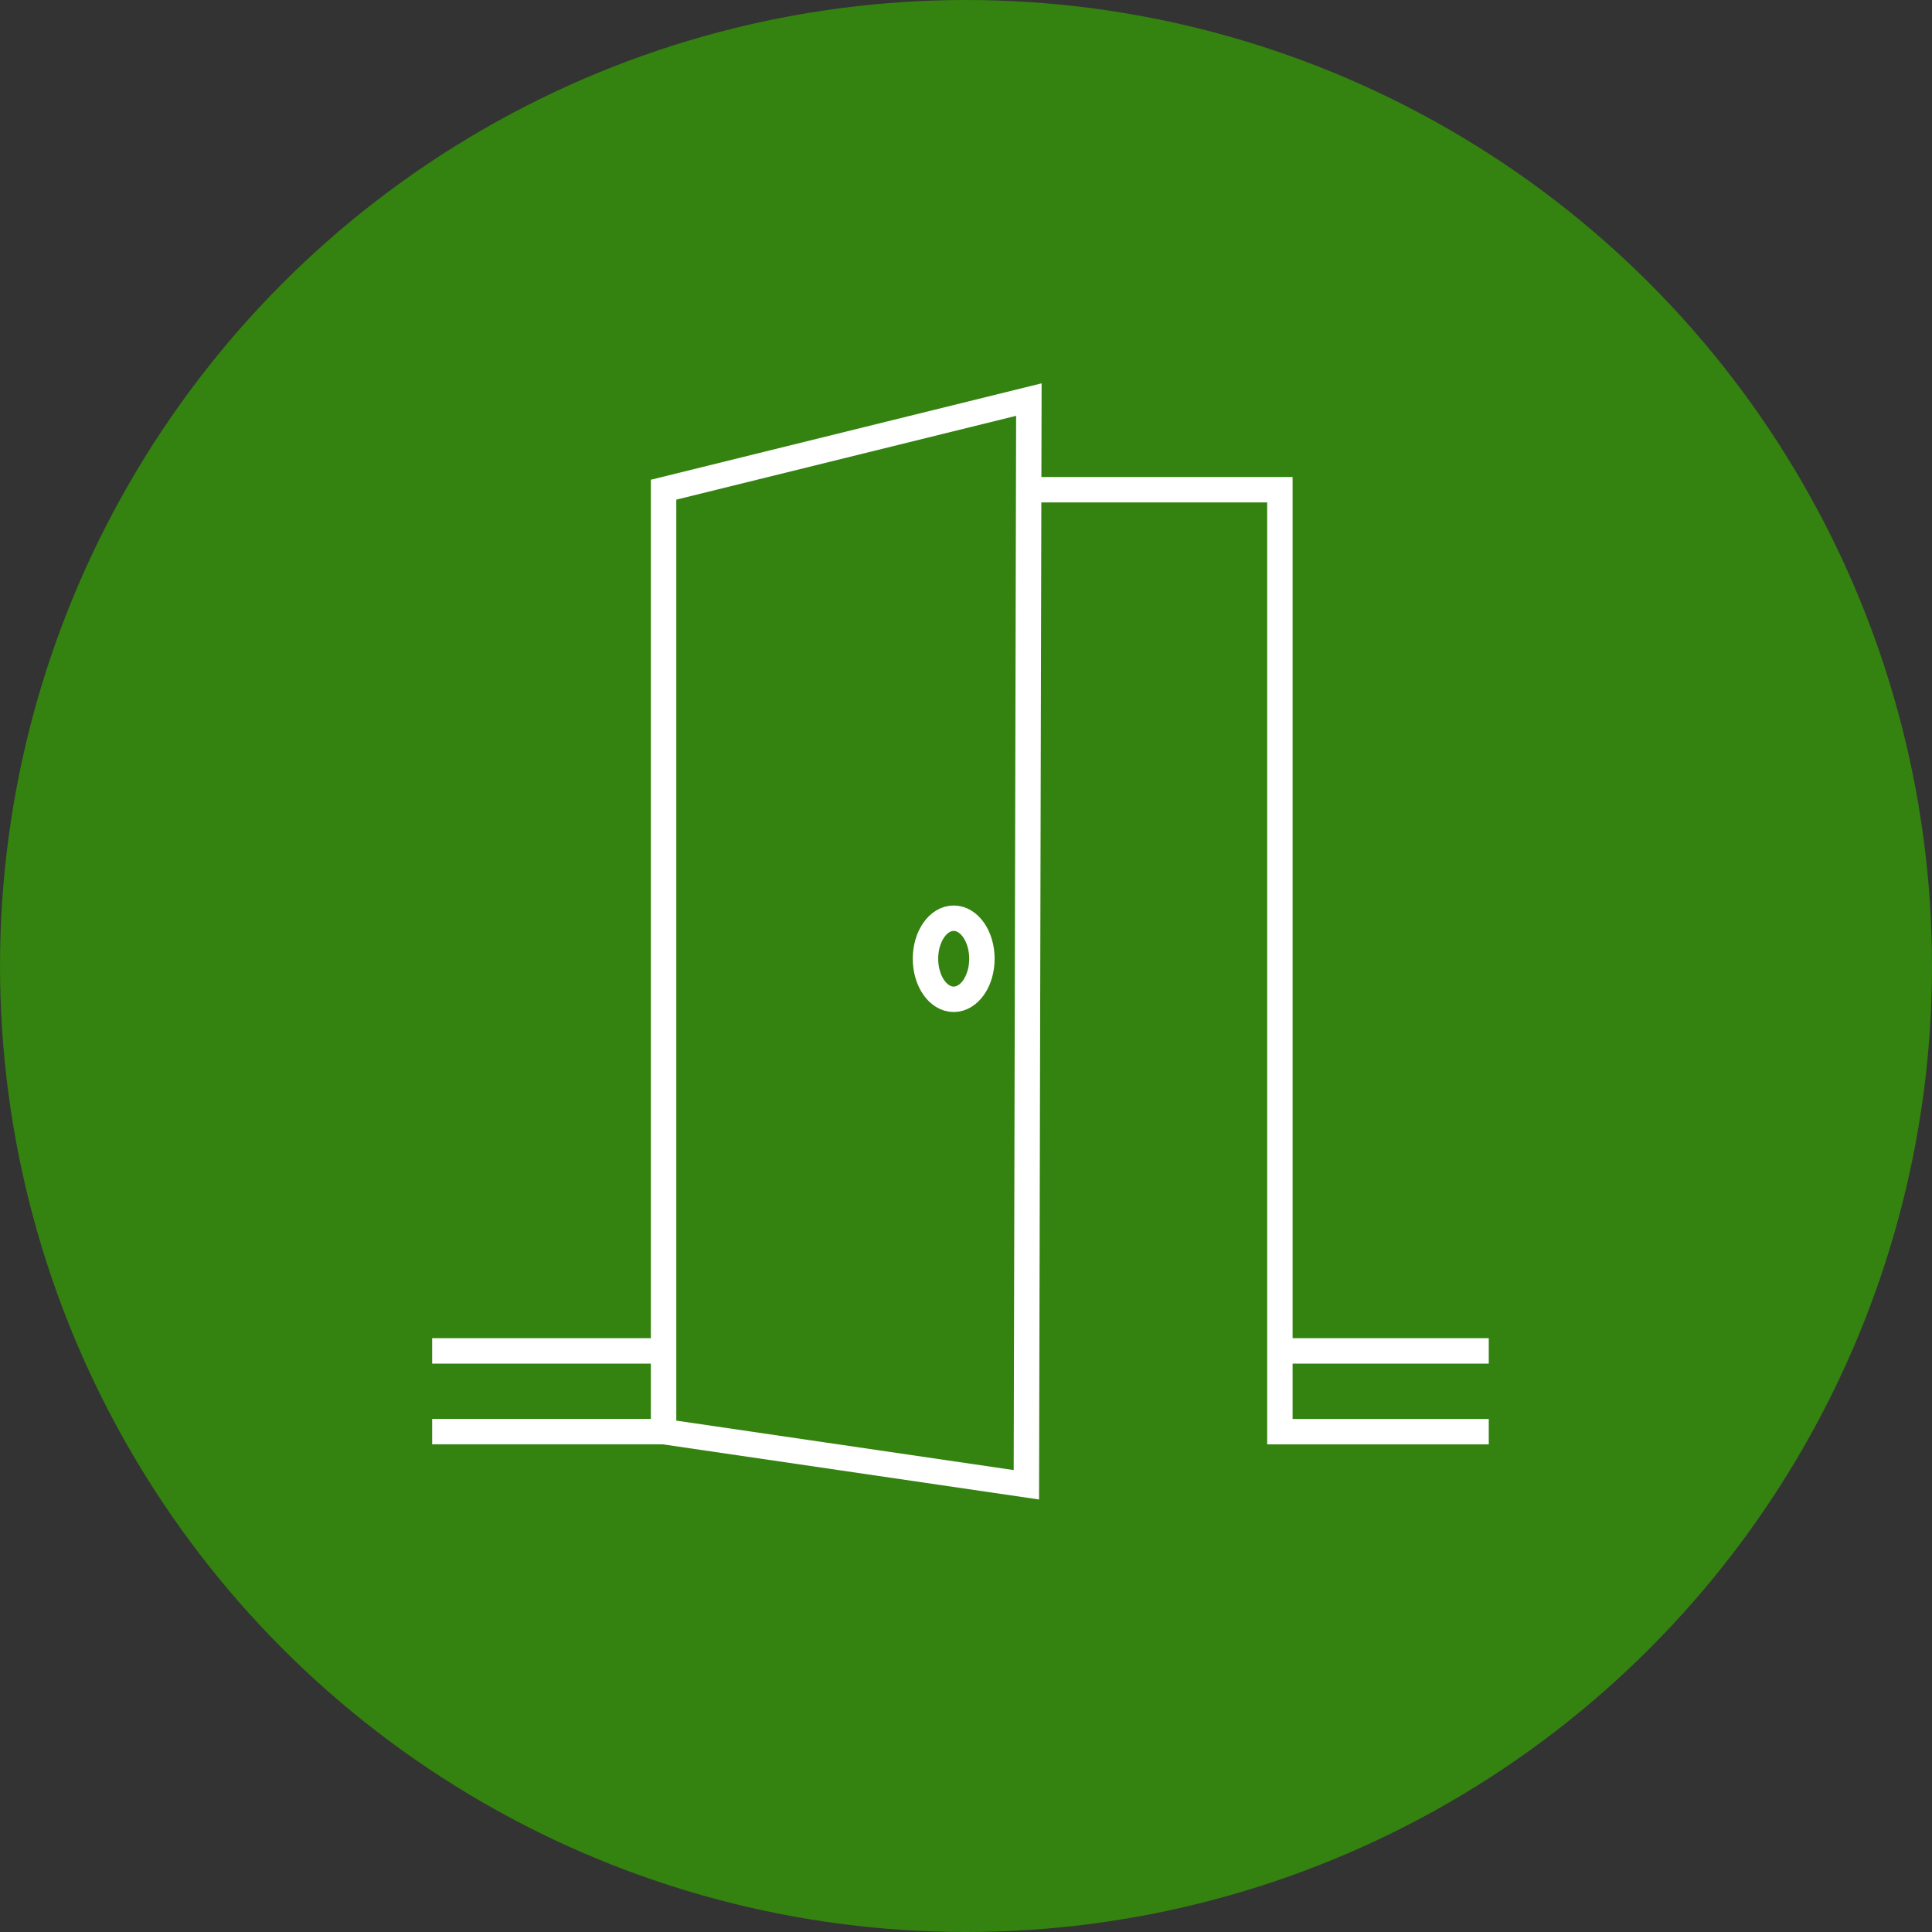<?xml version="1.0" encoding="UTF-8"?>
<svg xmlns="http://www.w3.org/2000/svg" xmlns:xlink="http://www.w3.org/1999/xlink" width="152" height="152" viewBox="0 0 152 152">
  <rect x="0" y="0" width="152" height="152" fill="#333333" stroke="none"/>
  <defs>
    <clipPath id="clip-path">
      <rect id="Rectangle_440" data-name="Rectangle 440" width="83.129" height="88.116" fill="none" stroke="#fff" stroke-width="2"></rect>
    </clipPath>
  </defs>
  <g id="Group_2452" data-name="Group 2452" transform="translate(-121 -1449)">
    <circle id="Ellipse_70" data-name="Ellipse 70" cx="76" cy="76" r="76" transform="translate(121 1449)" fill="#348210"></circle>
    <g id="Group_2458" data-name="Group 2458" transform="translate(155 1479)">
      <g id="Group_2457" data-name="Group 2457" transform="translate(0 0)" clip-path="url(#clip-path)">
        <path id="Path_301" data-name="Path 301" d="M20.862,3.791H40.628V77.9H57.063" transform="translate(26.067 4.737)" fill="none" stroke="#fff" stroke-miterlimit="10" stroke-width="2"></path>
        <path id="Path_302" data-name="Path 302" d="M36.637,86.017,8.094,81.833V7.729L36.833.639Z" transform="translate(10.113 0.798)" fill="none" stroke="#fff" stroke-miterlimit="10" stroke-width="2"></path>
        <ellipse id="Ellipse_72" data-name="Ellipse 72" cx="2.22" cy="3.19" rx="2.22" ry="3.19" transform="translate(38.812 42.24)" fill="none" stroke="#fff" stroke-miterlimit="10" stroke-width="2"></ellipse>
        <line id="Line_247" data-name="Line 247" x1="18.416" transform="translate(0.001 82.632)" fill="none" stroke="#fff" stroke-miterlimit="10" stroke-width="2"></line>
        <line id="Line_248" data-name="Line 248" x1="18.416" transform="translate(0.001 76.283)" fill="none" stroke="#fff" stroke-miterlimit="10" stroke-width="2"></line>
        <line id="Line_249" data-name="Line 249" x2="16.437" transform="translate(66.694 76.283)" fill="none" stroke="#fff" stroke-miterlimit="10" stroke-width="2"></line>
      </g>
    </g>
  </g>
</svg>
